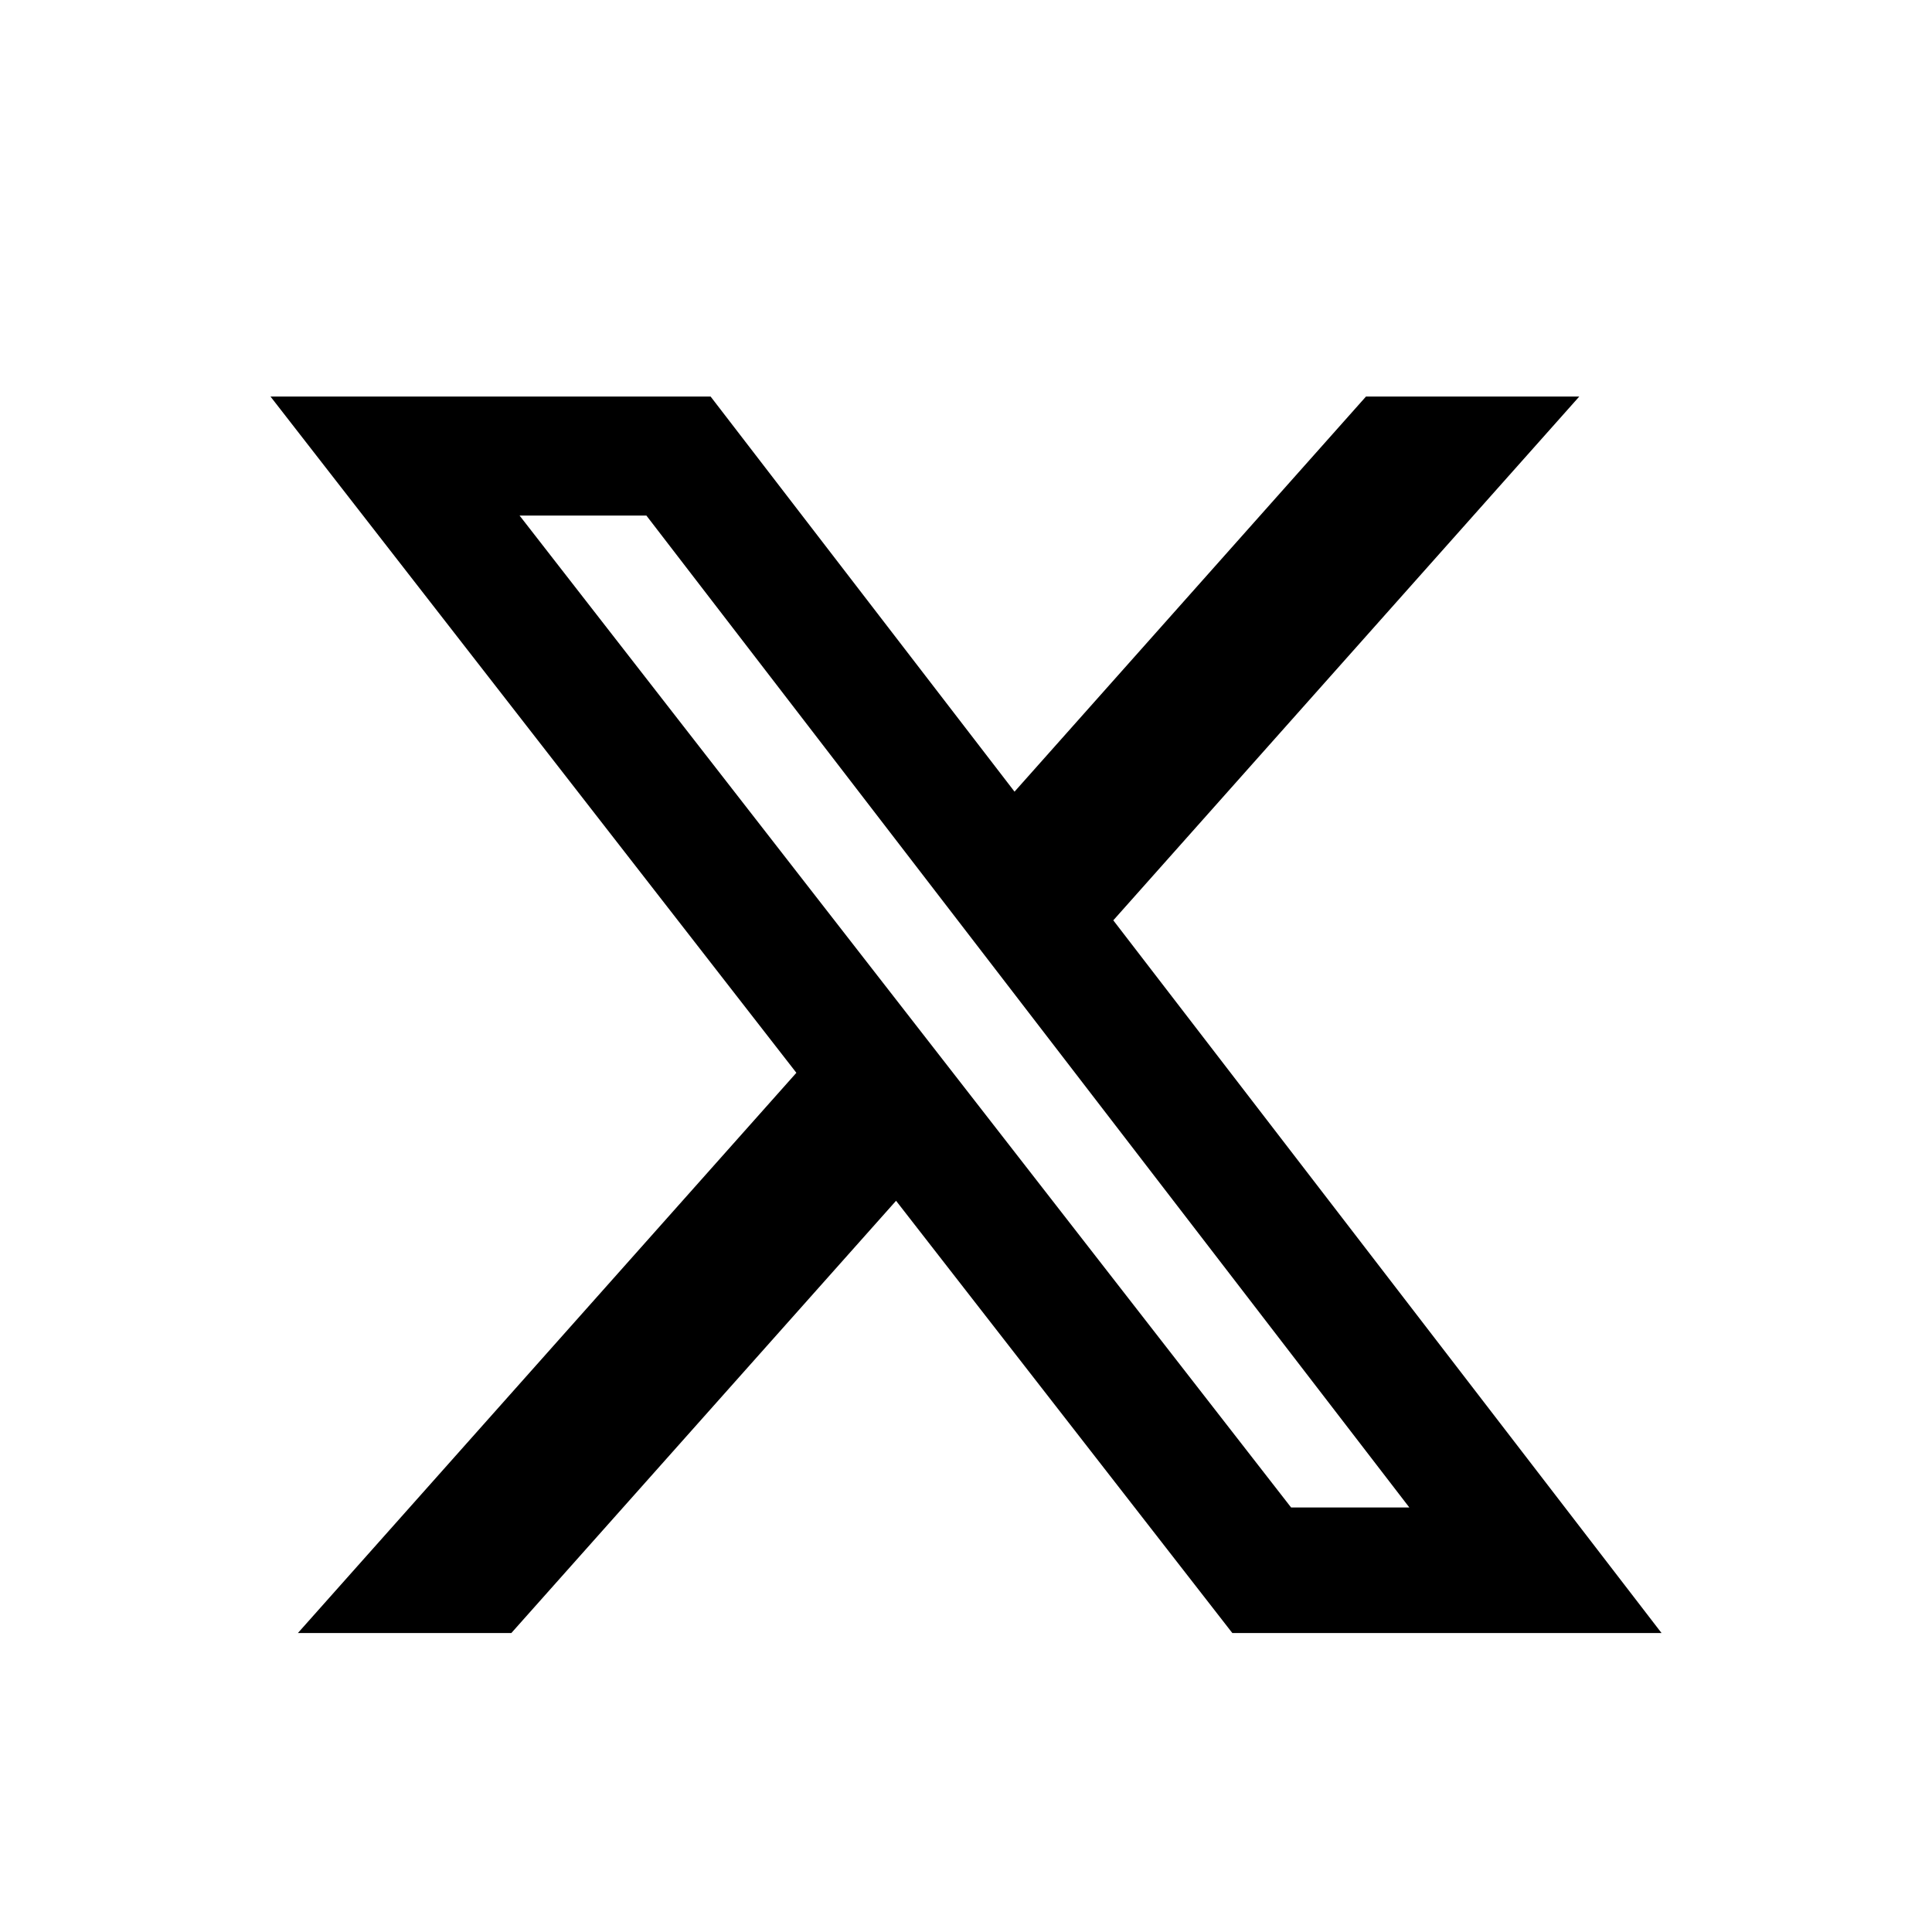 <svg width="25" height="25" viewBox="0 0 25 25" fill="none" xmlns="http://www.w3.org/2000/svg">
<path d="M17.676 5.131H20.436L14.406 11.909L21.5 21.131H15.946L11.595 15.538L6.617 21.131H3.855L10.305 13.882L3.5 5.131H9.195L13.128 10.244L17.676 5.131ZM16.707 19.507H18.237L8.364 6.671H6.723L16.707 19.507Z" fill="black"/>
</svg>
